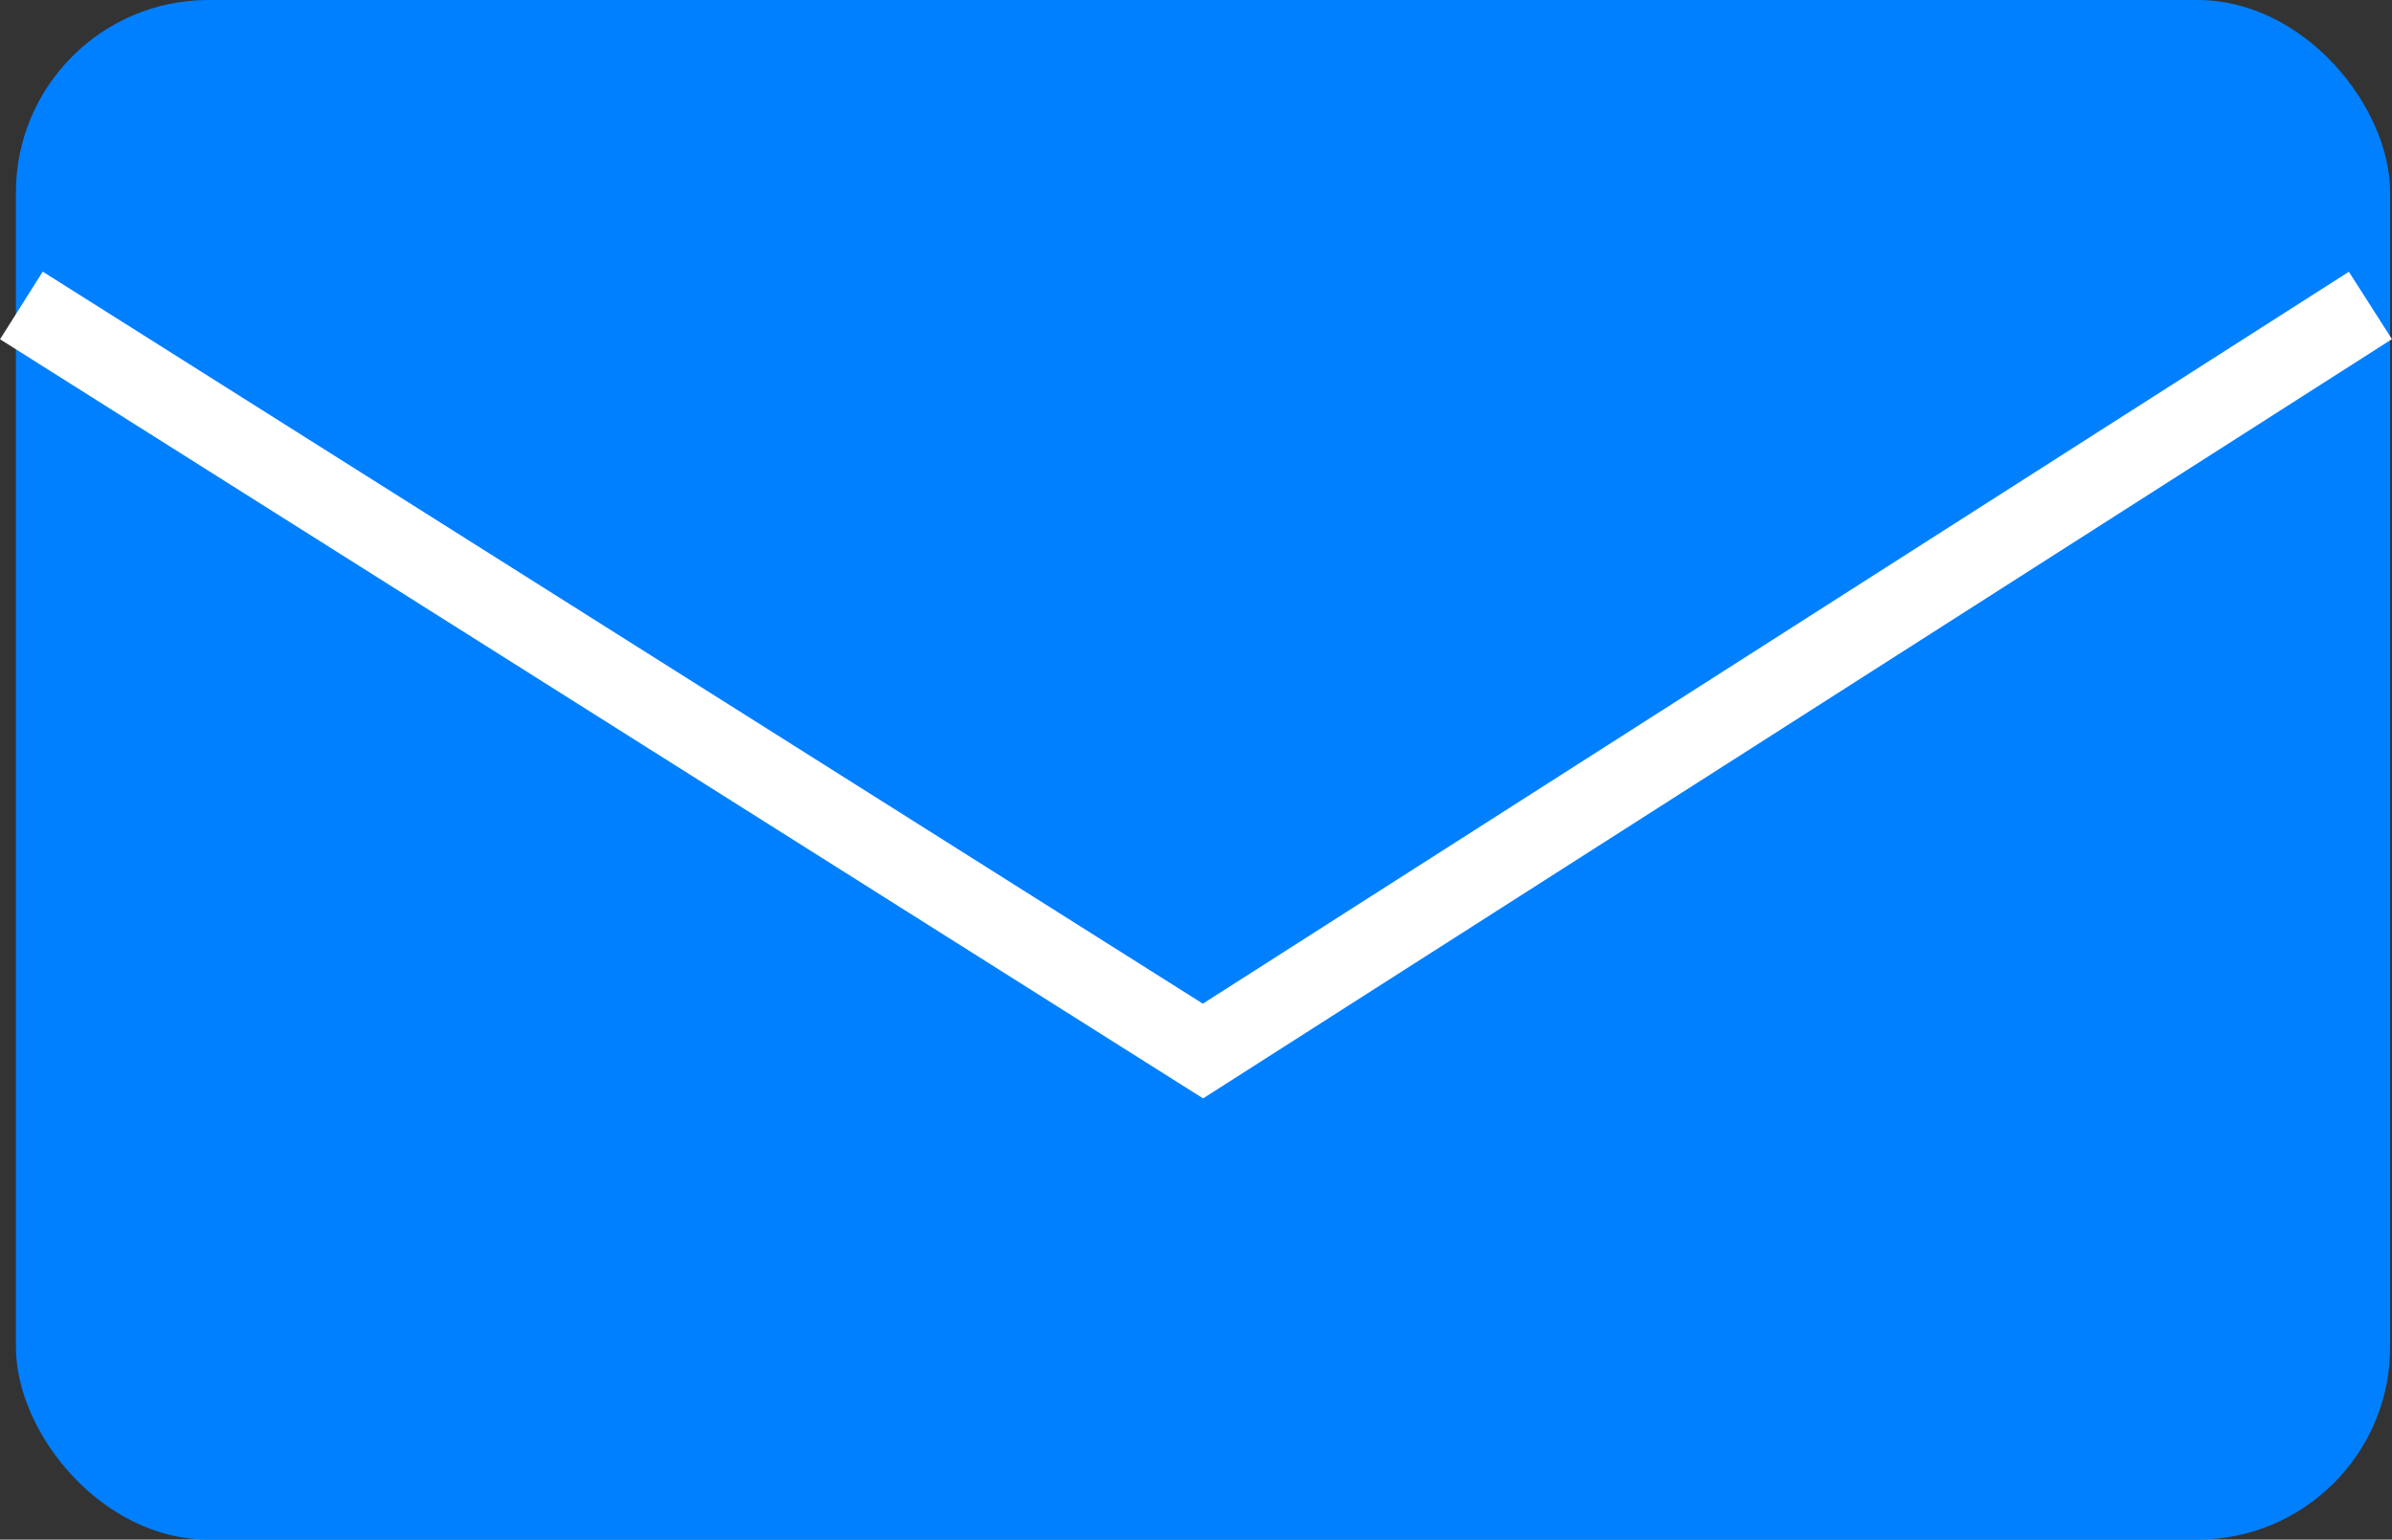 <svg xmlns="http://www.w3.org/2000/svg" viewBox="0 0 24.042 15.479"><rect x="0" y="0" width="24.042" height="15.479" fill="#333333" stroke="none"/><defs><style>.a{fill:#0080ff;}.b{fill:none;stroke:#fff;stroke-miterlimit:10;stroke-width:0.804px;}</style></defs><rect class="a" x="0.16" width="23.863" height="15.479" rx="1.935"/><polyline class="b" points="23.825 3.071 12.091 10.567 0.215 3.071"/></svg>